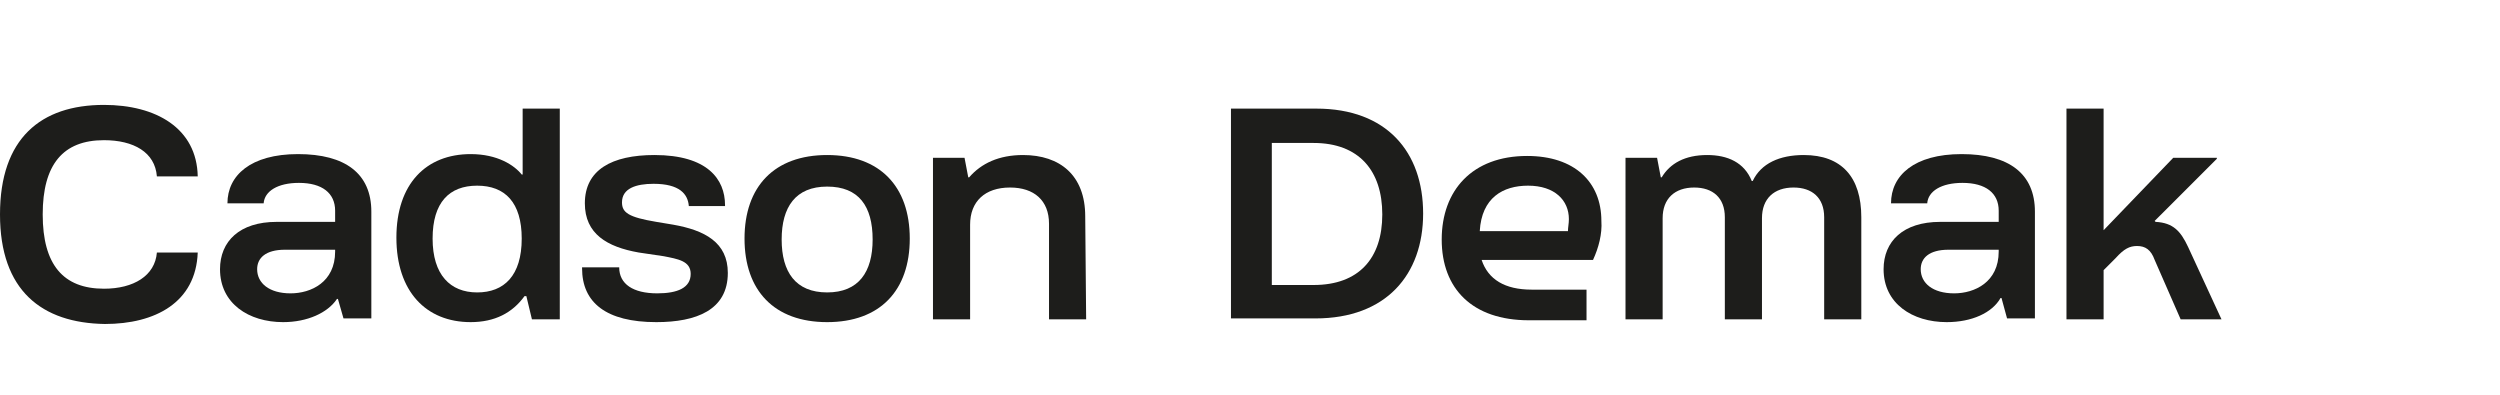 <?xml version="1.0" encoding="utf-8"?>
<!-- Generator: Adobe Illustrator 25.4.1, SVG Export Plug-In . SVG Version: 6.00 Build 0)  -->
<svg version="1.1" id="Layer_1" xmlns="http://www.w3.org/2000/svg" xmlns:xlink="http://www.w3.org/1999/xlink" x="0px" y="0px"
	 viewBox="0 0 269.3 42.5" style="enable-background:new 0 0 269.3 42.5;" xml:space="preserve">
<style type="text/css">
	.st0{fill:#1D1D1B;}
</style>
<g>
	<path class="st0" d="M11.2,11.3c5.6,0,10,2.5,10.1,7.7h-4.4c-0.2-2.6-2.5-3.9-5.7-3.9c-4.4,0-6.6,2.6-6.6,8s2.2,8,6.6,8
		c3.2,0,5.5-1.4,5.7-3.9h4.4c-0.2,5.4-4.6,7.7-10,7.7C4.5,34.8,0,31.3,0,23.1S4.4,11.3,11.2,11.3z"/>
	<path class="st0" d="M30.5,34.7c-3.7,0-6.8-2-6.8-5.7c0-3,2.1-5.1,6.1-5.1h6.3v-1.2c0-1.9-1.4-3-3.9-3c-2.3,0-3.7,0.9-3.8,2.2h-3.9
		c0-3,2.5-5.3,7.6-5.3s7.9,2.1,7.9,6.2v11.5h-3l-0.6-2.1h-0.1C35.3,33.7,33.1,34.7,30.5,34.7z M30.7,26.9c-2.1,0-3,0.9-3,2.1
		c0,1.5,1.3,2.6,3.6,2.6c2.2,0,4.8-1.2,4.8-4.5v-0.2H30.7z"/>
	<path class="st0" d="M56.5,31.9c-1.3,1.8-3.2,2.8-5.8,2.8c-4.8,0-8-3.3-8-9.1s3.2-9,8-9c2.9,0,4.7,1.2,5.5,2.2h0.1v-7.1h4v22.7h-3
		l-0.6-2.5C56.7,31.9,56.5,31.9,56.5,31.9z M46.6,25.7c0,3.9,1.9,5.8,4.8,5.8c2.9,0,4.8-1.8,4.8-5.8c0-3.9-1.8-5.7-4.8-5.7
		S46.6,21.8,46.6,25.7z"/>
	<path class="st0" d="M70.7,34.7c-5.4,0-8-2.1-8-5.8v-0.1h4c0,1.8,1.5,2.8,4.1,2.8c2.2,0,3.6-0.6,3.6-2.1c0-1.4-1.4-1.6-2.9-1.9
		l-2.7-0.4c-3.4-0.6-5.8-2-5.8-5.3c0-3.6,2.9-5.2,7.5-5.2c5.7,0,7.6,2.6,7.6,5.4v0.1h-3.9c-0.1-1.3-1-2.4-3.8-2.4
		c-1.9,0-3.4,0.5-3.4,2c0,1.1,0.7,1.6,3.7,2.1l1.8,0.3c3.4,0.6,5.9,1.9,5.9,5.2C78.4,33.4,75,34.7,70.7,34.7z"/>
	<path class="st0" d="M89.1,16.7c5.7,0,8.9,3.4,8.9,9s-3.2,9-8.9,9s-8.9-3.4-8.9-9S83.4,16.7,89.1,16.7z M89.1,20.1
		c-3.4,0-4.9,2.2-4.9,5.7s1.5,5.7,4.9,5.7s4.9-2.2,4.9-5.7C94,22.2,92.5,20.1,89.1,20.1z"/>
	<path class="st0" d="M117,34.4h-4V24.1c0-2.5-1.6-3.9-4.2-3.9c-2.7,0-4.3,1.5-4.3,4v10.2h-4V17h3.4l0.4,2.1h0.1
		c1.3-1.5,3.2-2.4,5.8-2.4c4,0,6.7,2.2,6.7,6.6L117,34.4L117,34.4z"/>
	<path class="st0" d="M132.6,34.4V11.7h9.2c7.6,0,11.5,4.7,11.5,11.3s-4,11.3-11.6,11.3h-9.1L132.6,34.4L132.6,34.4z M148.9,23.1
		c0-4.7-2.5-7.7-7.4-7.7H137v15.3h4.5C146.4,30.7,148.9,27.8,148.9,23.1z"/>
	<path class="st0" d="M171.6,28h-12c0.7,2.1,2.5,3.2,5.4,3.2h5.9v3.3h-6.2c-6.1,0-9.4-3.4-9.4-8.7s3.3-9,9.2-9c5.1,0,8,2.8,8,7
		C172.6,25.2,172.2,26.7,171.6,28z M169,23.6c0-2-1.5-3.6-4.4-3.6c-2.7,0-5,1.3-5.2,4.9h9.5C168.9,24.5,169,24.1,169,23.6z"/>
	<path class="st0" d="M194.3,16.7c4.1,0,6.2,2.4,6.2,6.7v11h-4v-11c0-2.1-1.3-3.2-3.3-3.2c-2.1,0-3.4,1.2-3.4,3.3v10.9h-4v-11
		c0-2.1-1.3-3.2-3.3-3.2c-2.1,0-3.4,1.2-3.4,3.3v10.9h-4V17h3.4l0.4,2.1h0.1c0.9-1.5,2.5-2.4,4.9-2.4c2.2,0,4,0.8,4.8,2.8h0.1
		C189.7,17.6,191.7,16.7,194.3,16.7z"/>
	<path class="st0" d="M209.7,34.7c-3.7,0-6.8-2-6.8-5.7c0-3,2.1-5.1,6.1-5.1h6.3v-1.2c0-1.9-1.4-3-3.9-3c-2.3,0-3.7,0.9-3.8,2.2
		h-3.9c0-3,2.5-5.3,7.6-5.3s7.9,2.1,7.9,6.2v11.5h-3l-0.6-2.2h-0.1C214.6,33.7,212.4,34.7,209.7,34.7z M209.9,26.9
		c-2.1,0-3,0.9-3,2.1c0,1.5,1.3,2.6,3.6,2.6c2.2,0,4.8-1.2,4.8-4.5v-0.2H209.9z"/>
	<path class="st0" d="M232.1,23.8l0.1,0.1c1.9,0.1,2.7,1,3.5,2.7l3.6,7.8h-4.4l-2.8-6.4c-0.4-1.1-1-1.5-1.9-1.5
		c-0.8,0-1.4,0.3-2.3,1.3l-1.3,1.3v5.3h-4V11.7h4v13.1l7.5-7.8h4.7v0.1L232.1,23.8z"/>
</g>
</svg>
